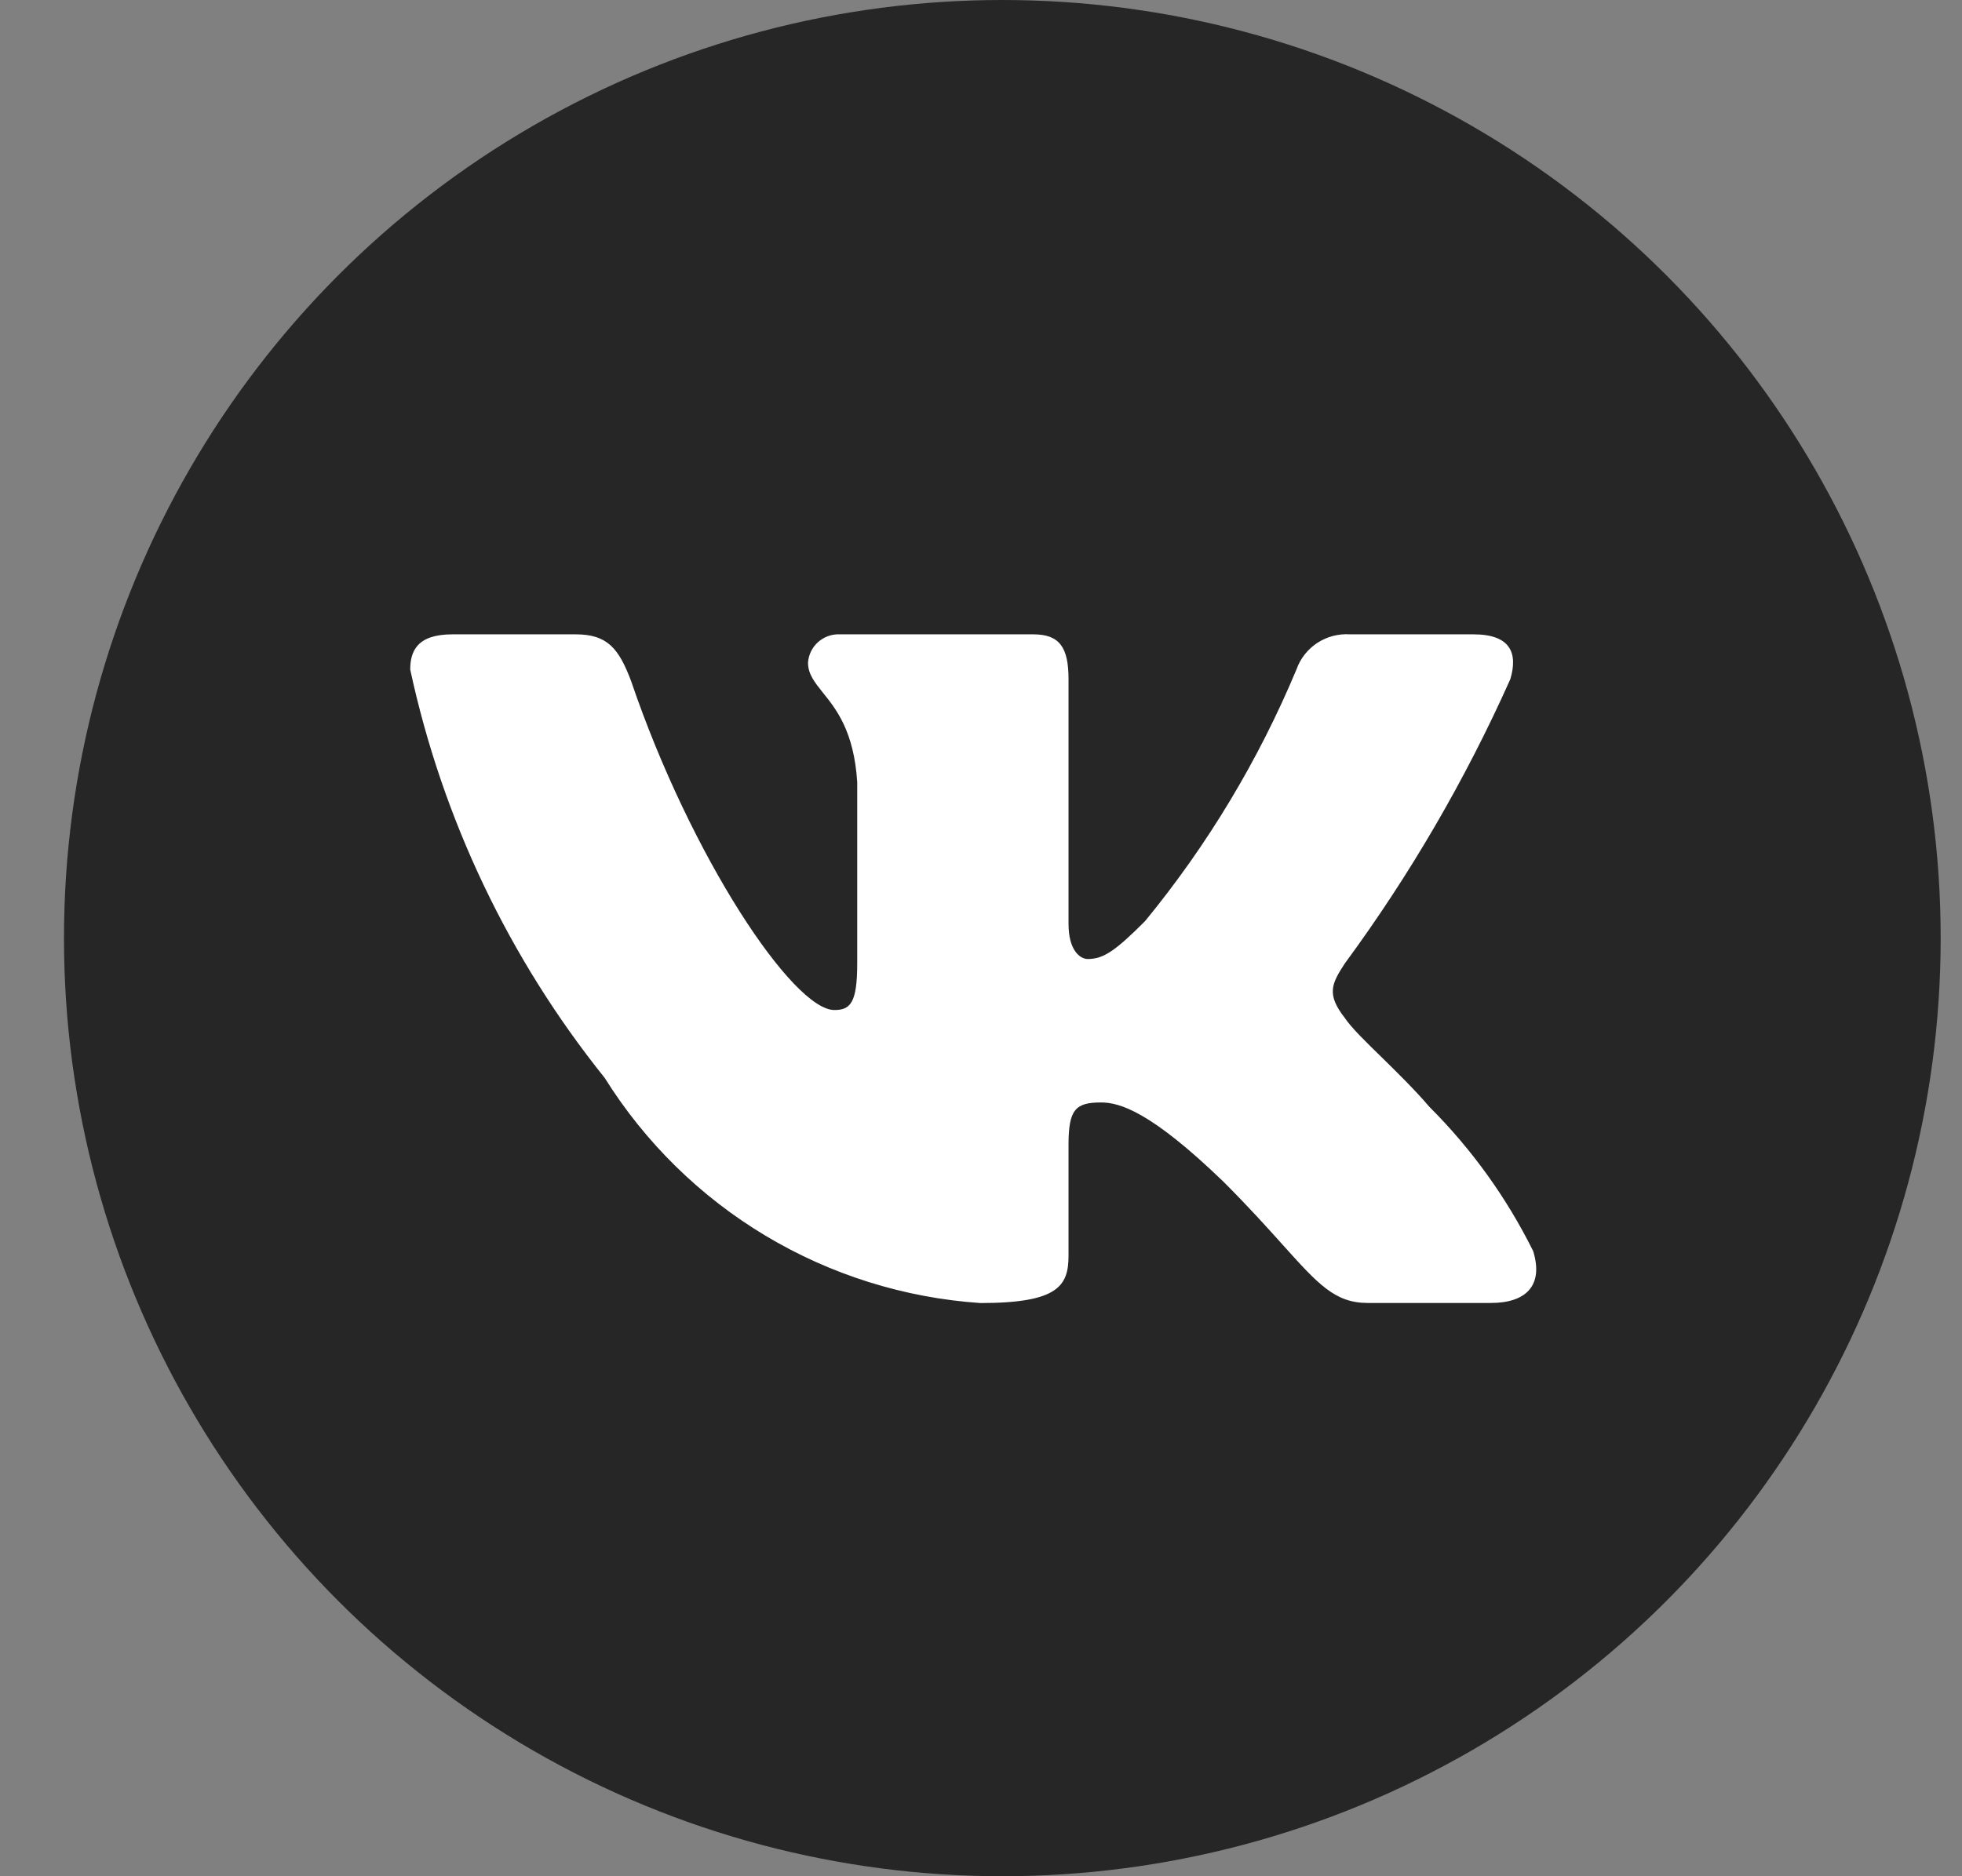 <?xml version="1.0" encoding="UTF-8"?> <svg xmlns="http://www.w3.org/2000/svg" width="23" height="22" viewBox="0 0 23 22" fill="none"><rect x="0" y="0" width="23" height="22" fill="#808080" stroke="none"/> <circle cx="11.75" cy="11" r="11" fill="#262626"></circle> <path fill-rule="evenodd" clip-rule="evenodd" d="M16.033 15.278H17.478C17.89 15.278 18.097 15.072 17.973 14.67C17.662 14.043 17.251 13.472 16.756 12.978C16.59 12.783 16.385 12.582 16.202 12.402C16.008 12.213 15.839 12.048 15.765 11.936C15.547 11.658 15.61 11.534 15.765 11.297C16.529 10.258 17.179 9.141 17.705 7.964C17.797 7.655 17.705 7.438 17.272 7.438H15.827C15.691 7.429 15.557 7.464 15.443 7.538C15.329 7.613 15.243 7.722 15.198 7.85C14.753 8.915 14.155 9.909 13.423 10.801C13.082 11.142 12.939 11.245 12.753 11.245C12.659 11.245 12.526 11.142 12.526 10.832V7.964C12.526 7.593 12.423 7.438 12.113 7.438H9.843C9.75 7.434 9.66 7.467 9.591 7.528C9.521 7.59 9.479 7.676 9.472 7.769C9.472 7.904 9.549 7.999 9.646 8.121C9.802 8.314 10.011 8.575 10.049 9.171V11.297C10.049 11.761 9.968 11.843 9.781 11.843C9.296 11.843 8.1 10.049 7.398 7.985C7.254 7.603 7.12 7.438 6.749 7.438H5.304C4.891 7.438 4.809 7.634 4.809 7.851C5.186 9.602 5.967 11.241 7.088 12.638C7.561 13.395 8.207 14.03 8.973 14.489C9.739 14.948 10.603 15.219 11.494 15.279C12.412 15.279 12.526 15.073 12.526 14.721V13.422C12.526 13.009 12.608 12.927 12.907 12.927C13.124 12.927 13.486 13.03 14.341 13.855C14.634 14.148 14.855 14.393 15.034 14.593C15.454 15.06 15.65 15.278 16.033 15.278Z" fill="white"></path> </svg> 